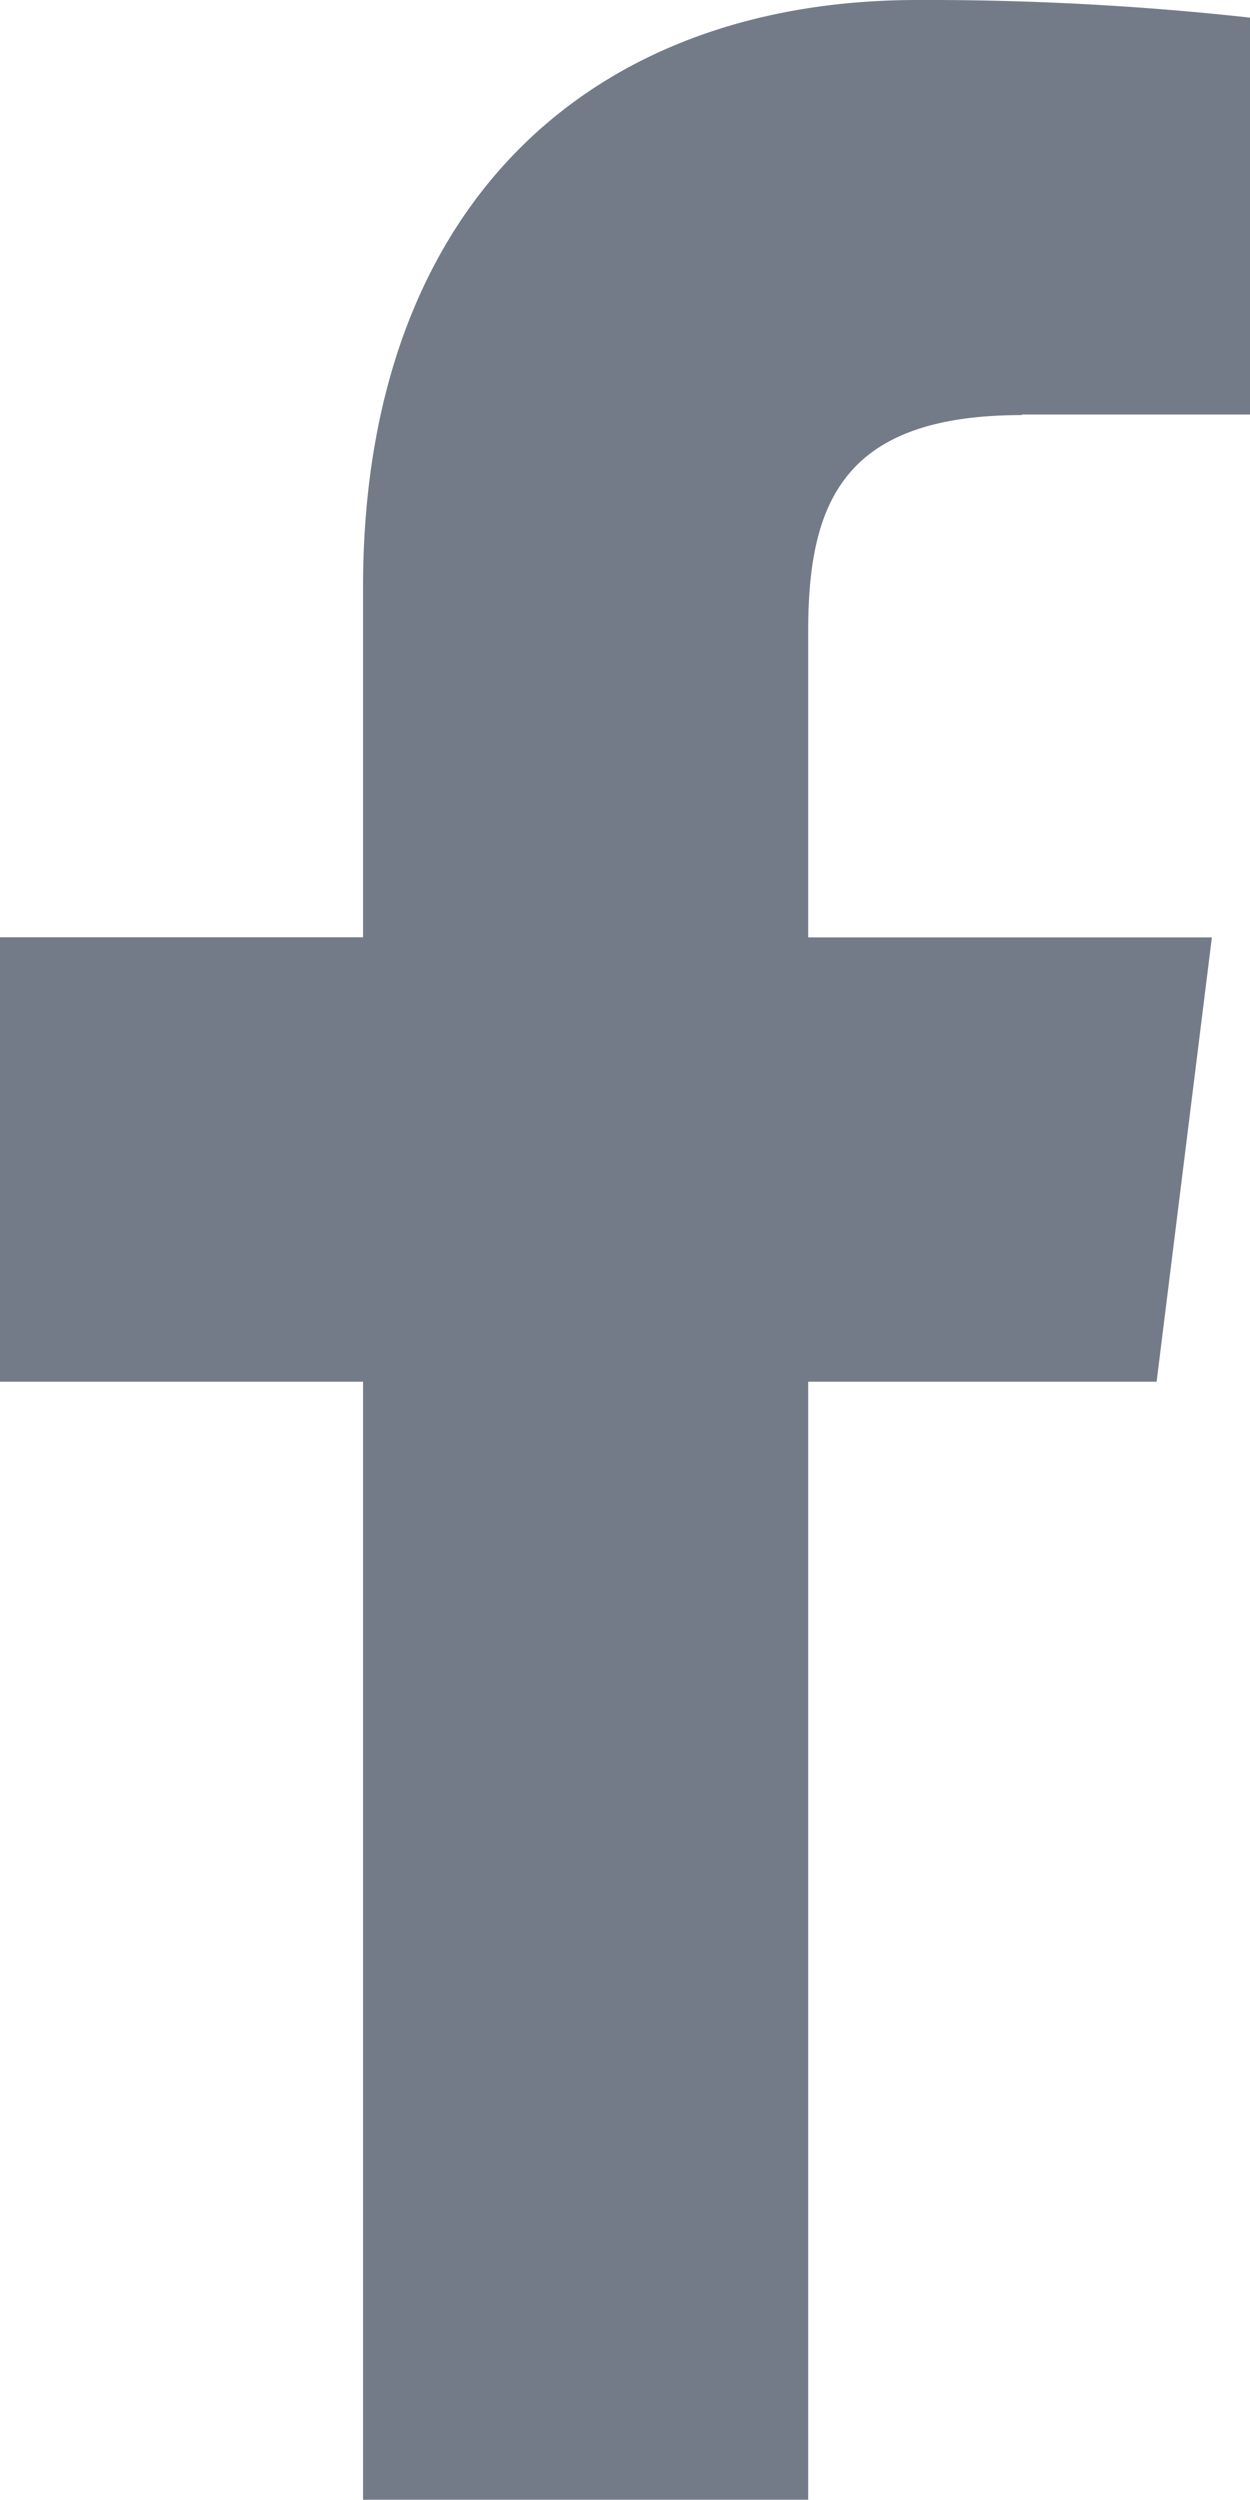 <svg xmlns="http://www.w3.org/2000/svg" width="10.856" height="21.71" viewBox="0 0 10.856 21.71">
  <path id="facebook" d="M15.061,3.6h1.982V.153A25.593,25.593,0,0,0,14.155,0C11.3,0,9.34,1.8,9.34,5.1v3.04H6.187V12H9.34v9.71h3.866V12h3.026l.48-3.859H13.206V5.484c0-1.115.3-1.879,1.855-1.879Z" transform="translate(-6.187)" fill="#747B88"/>
</svg>
